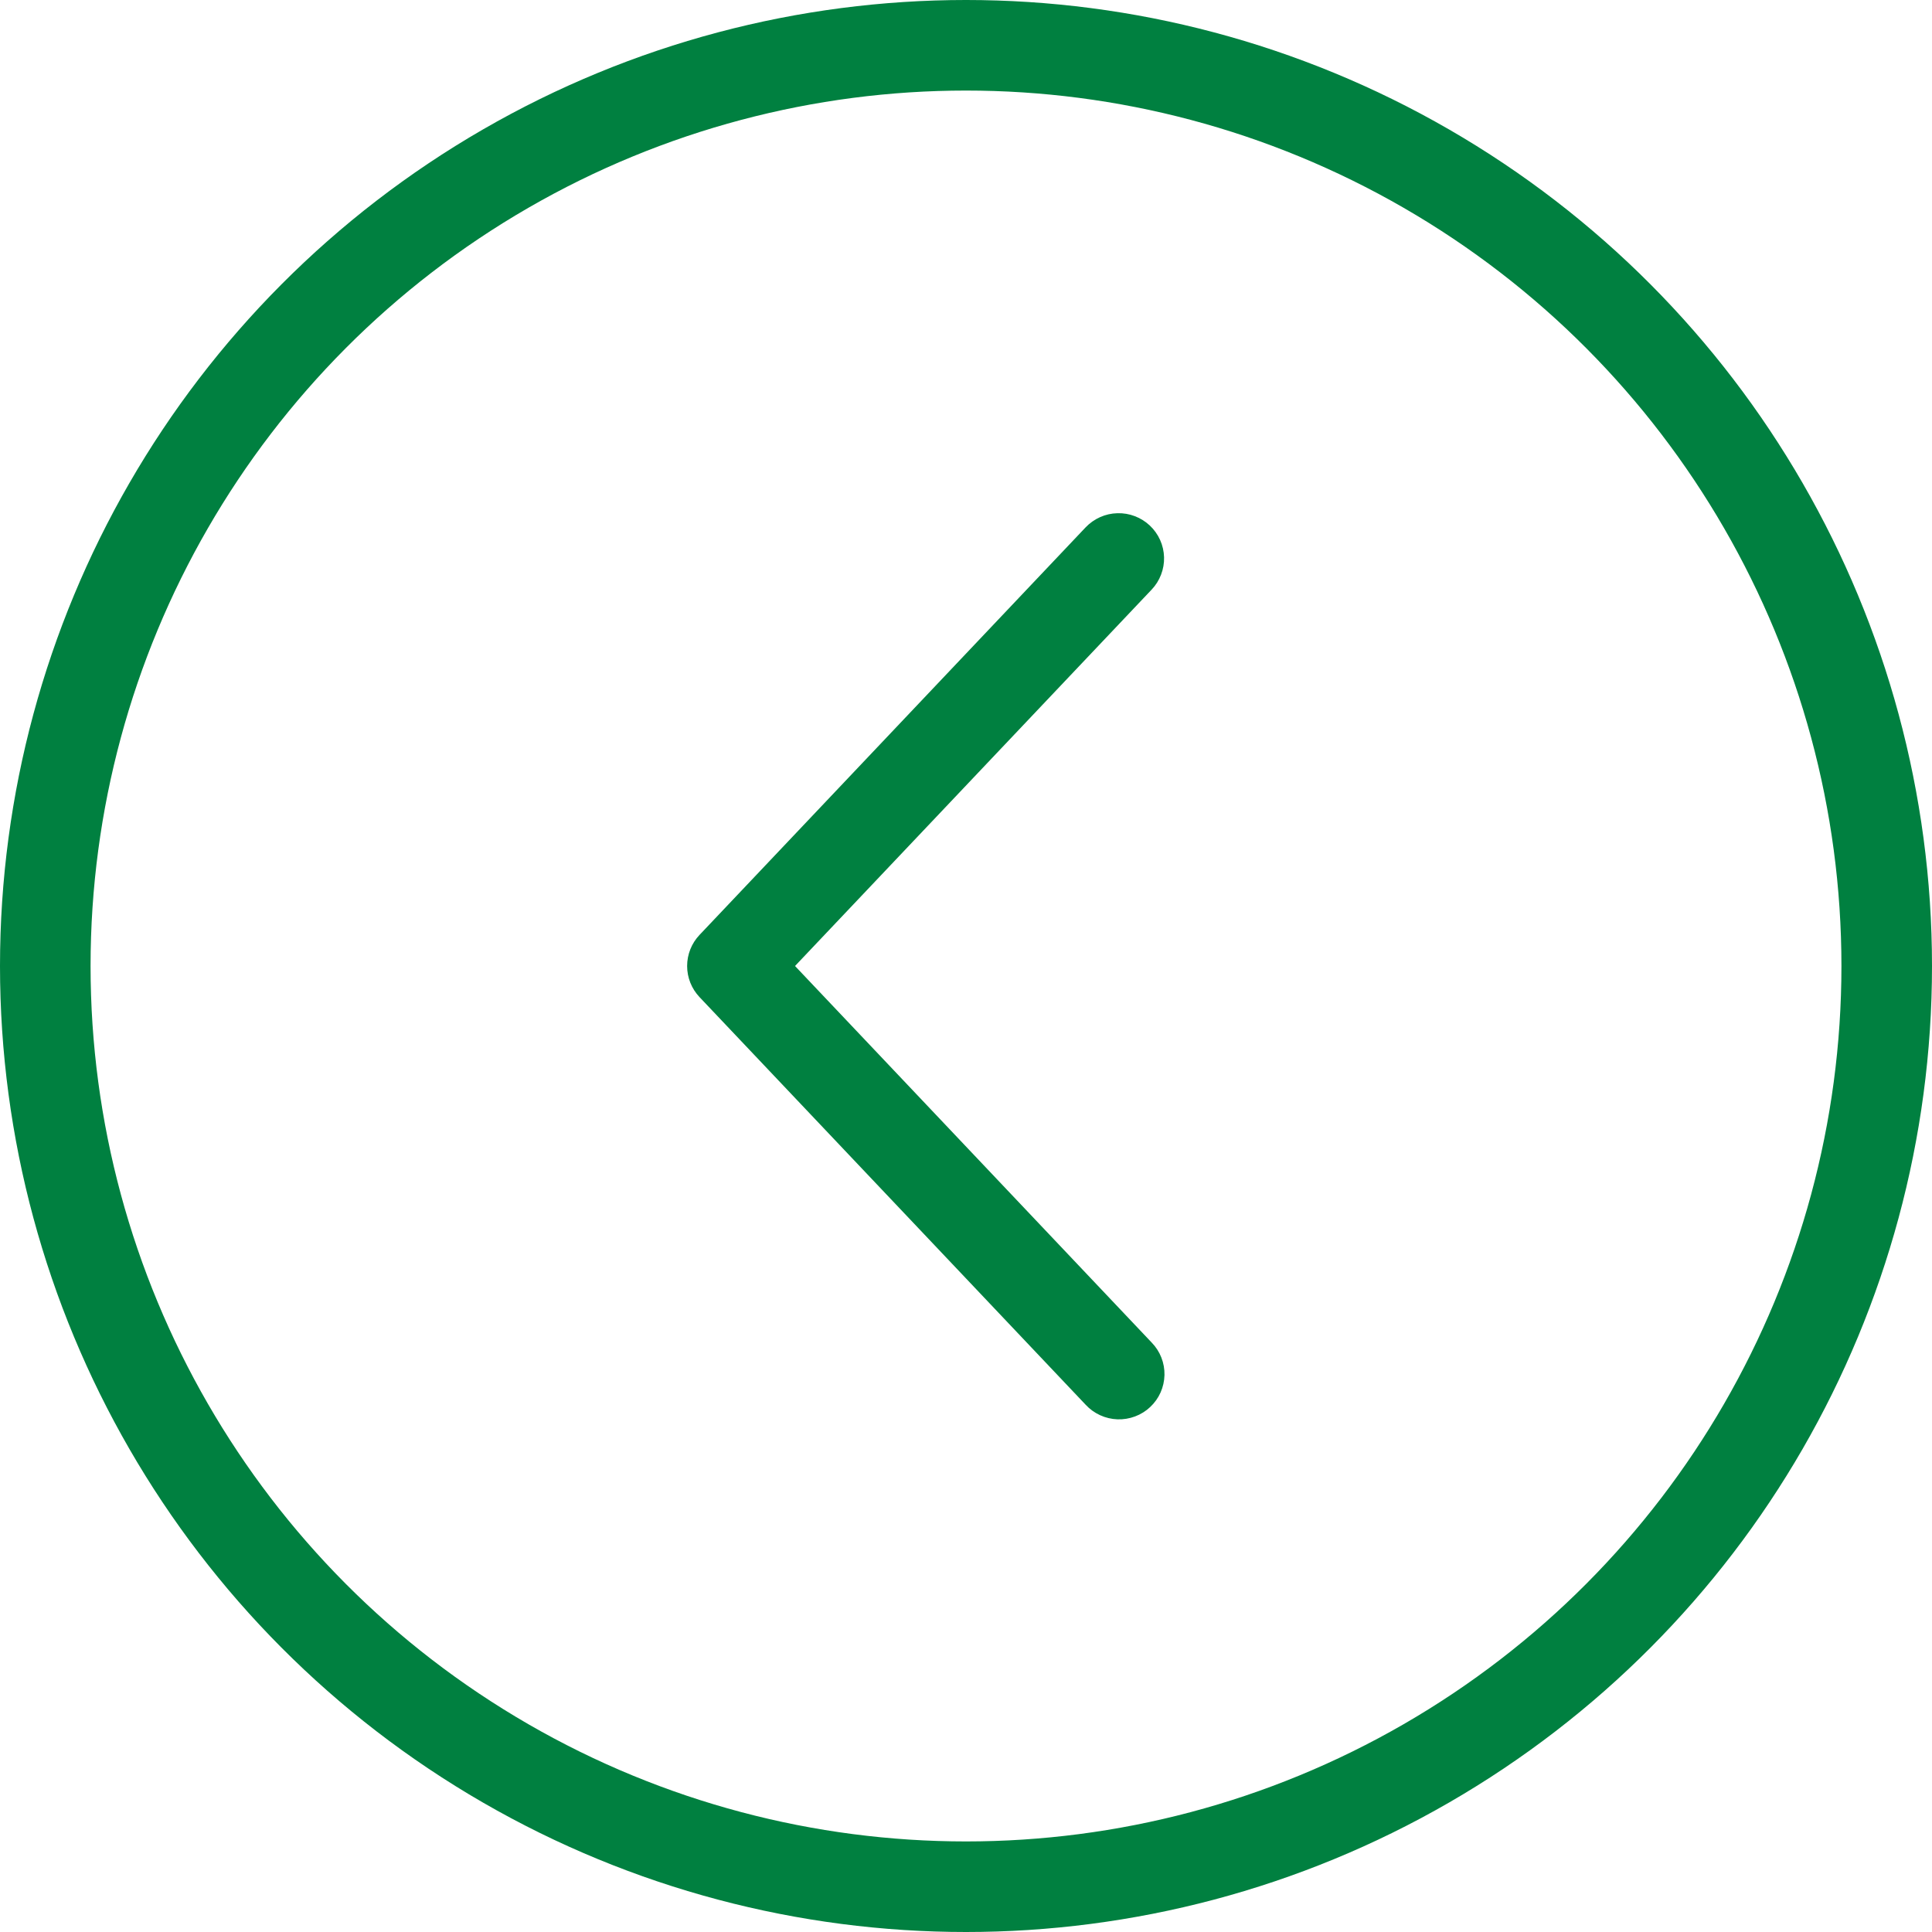 <svg width="64" height="64" viewBox="0 0 64 64" fill="none" xmlns="http://www.w3.org/2000/svg">
<circle cx="32" cy="32" r="30.5" stroke="#008040" stroke-width="3"/>
<path d="M38.15 19.531C38.286 19.388 38.392 19.219 38.462 19.035C38.533 18.851 38.566 18.655 38.561 18.458C38.555 18.261 38.511 18.067 38.43 17.887C38.349 17.707 38.233 17.545 38.09 17.41C37.946 17.274 37.777 17.169 37.593 17.099C37.408 17.028 37.211 16.995 37.014 17.001C36.816 17.006 36.622 17.05 36.441 17.131C36.261 17.212 36.098 17.327 35.962 17.47L23.173 30.97C22.909 31.248 22.762 31.617 22.762 32C22.762 32.384 22.909 32.752 23.173 33.031L35.962 46.532C36.097 46.679 36.26 46.797 36.441 46.88C36.622 46.963 36.818 47.01 37.017 47.017C37.216 47.024 37.415 46.991 37.601 46.921C37.788 46.851 37.959 46.745 38.103 46.608C38.248 46.472 38.365 46.308 38.446 46.126C38.526 45.945 38.57 45.749 38.575 45.55C38.579 45.352 38.544 45.154 38.471 44.969C38.398 44.784 38.289 44.615 38.15 44.473L26.336 32L38.15 19.531Z" fill="#008040"/>
</svg>
